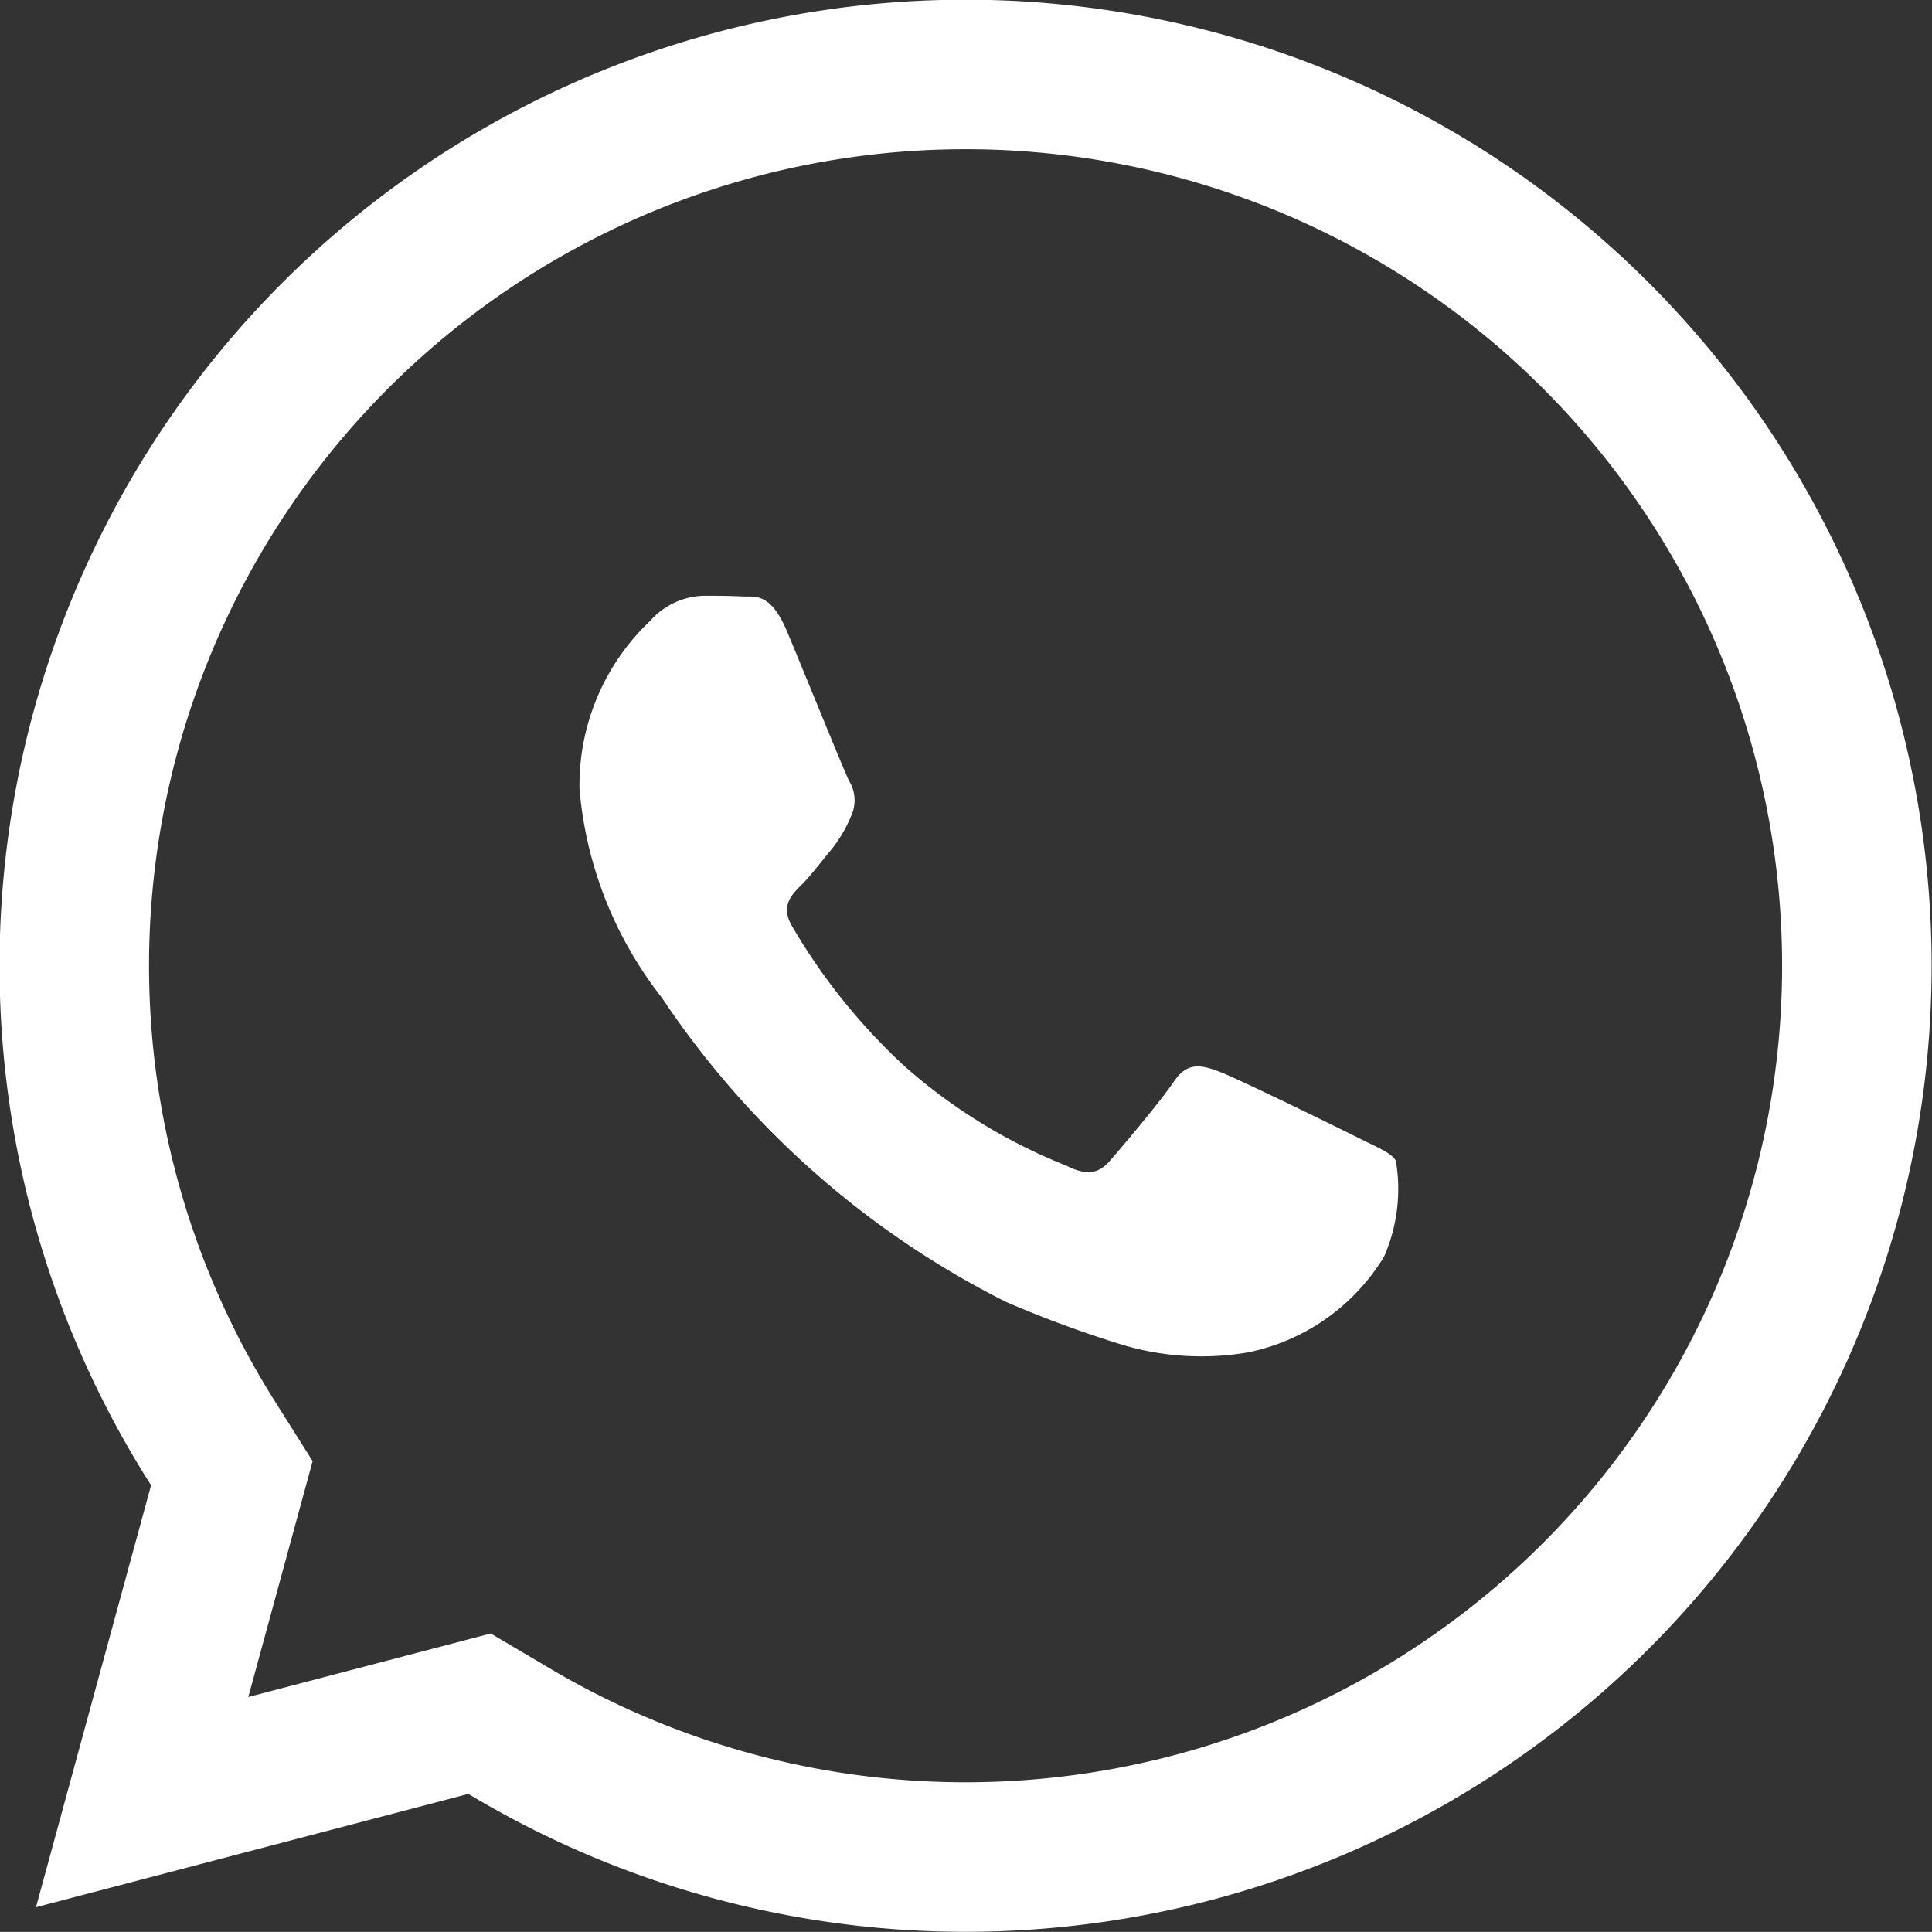 <svg xmlns="http://www.w3.org/2000/svg" width="19.383" height="19.382" viewBox="0 0 19.383 19.382">
  <rect x="0" y="0" width="19.383" height="19.382" fill="#333333" stroke="none"/>
  <g id="Grupo_15911" data-name="Grupo 15911" transform="translate(0.75 0.75)">
    <path id="Combined-Shape" d="M4.061,16.443.676,17.33l.9-3.3-.213-.338a8.942,8.942,0,1,1,7.574,4.189h0a8.931,8.931,0,0,1-4.551-1.246Z" transform="translate(0 0)" fill="none" stroke="#fff" stroke-width="1.5"/>
    <path id="Combined-Shape-path" d="M8.19,5.668C8.139,5.584,8,5.533,7.8,5.432s-1.2-.59-1.382-.658-.32-.1-.455.1-.522.658-.64.793-.236.152-.438.051a5.523,5.523,0,0,1-1.626-1,6.1,6.1,0,0,1-1.125-1.4c-.118-.2-.013-.312.089-.413s.2-.236.3-.354a1.38,1.38,0,0,0,.2-.337.372.372,0,0,0-.017-.354c-.051-.1-.455-1.1-.623-1.5S1.759.013,1.635.007,1.382,0,1.247,0A.743.743,0,0,0,.708.253,2.268,2.268,0,0,0,0,1.94,3.933,3.933,0,0,0,.826,4.032,9.014,9.014,0,0,0,4.28,7.085a11.615,11.615,0,0,0,1.153.426,2.771,2.771,0,0,0,1.274.08A2.083,2.083,0,0,0,8.072,6.63,1.691,1.691,0,0,0,8.19,5.668Z" transform="translate(5.064 5.227)" fill="#fff"/>
  </g>
</svg>
